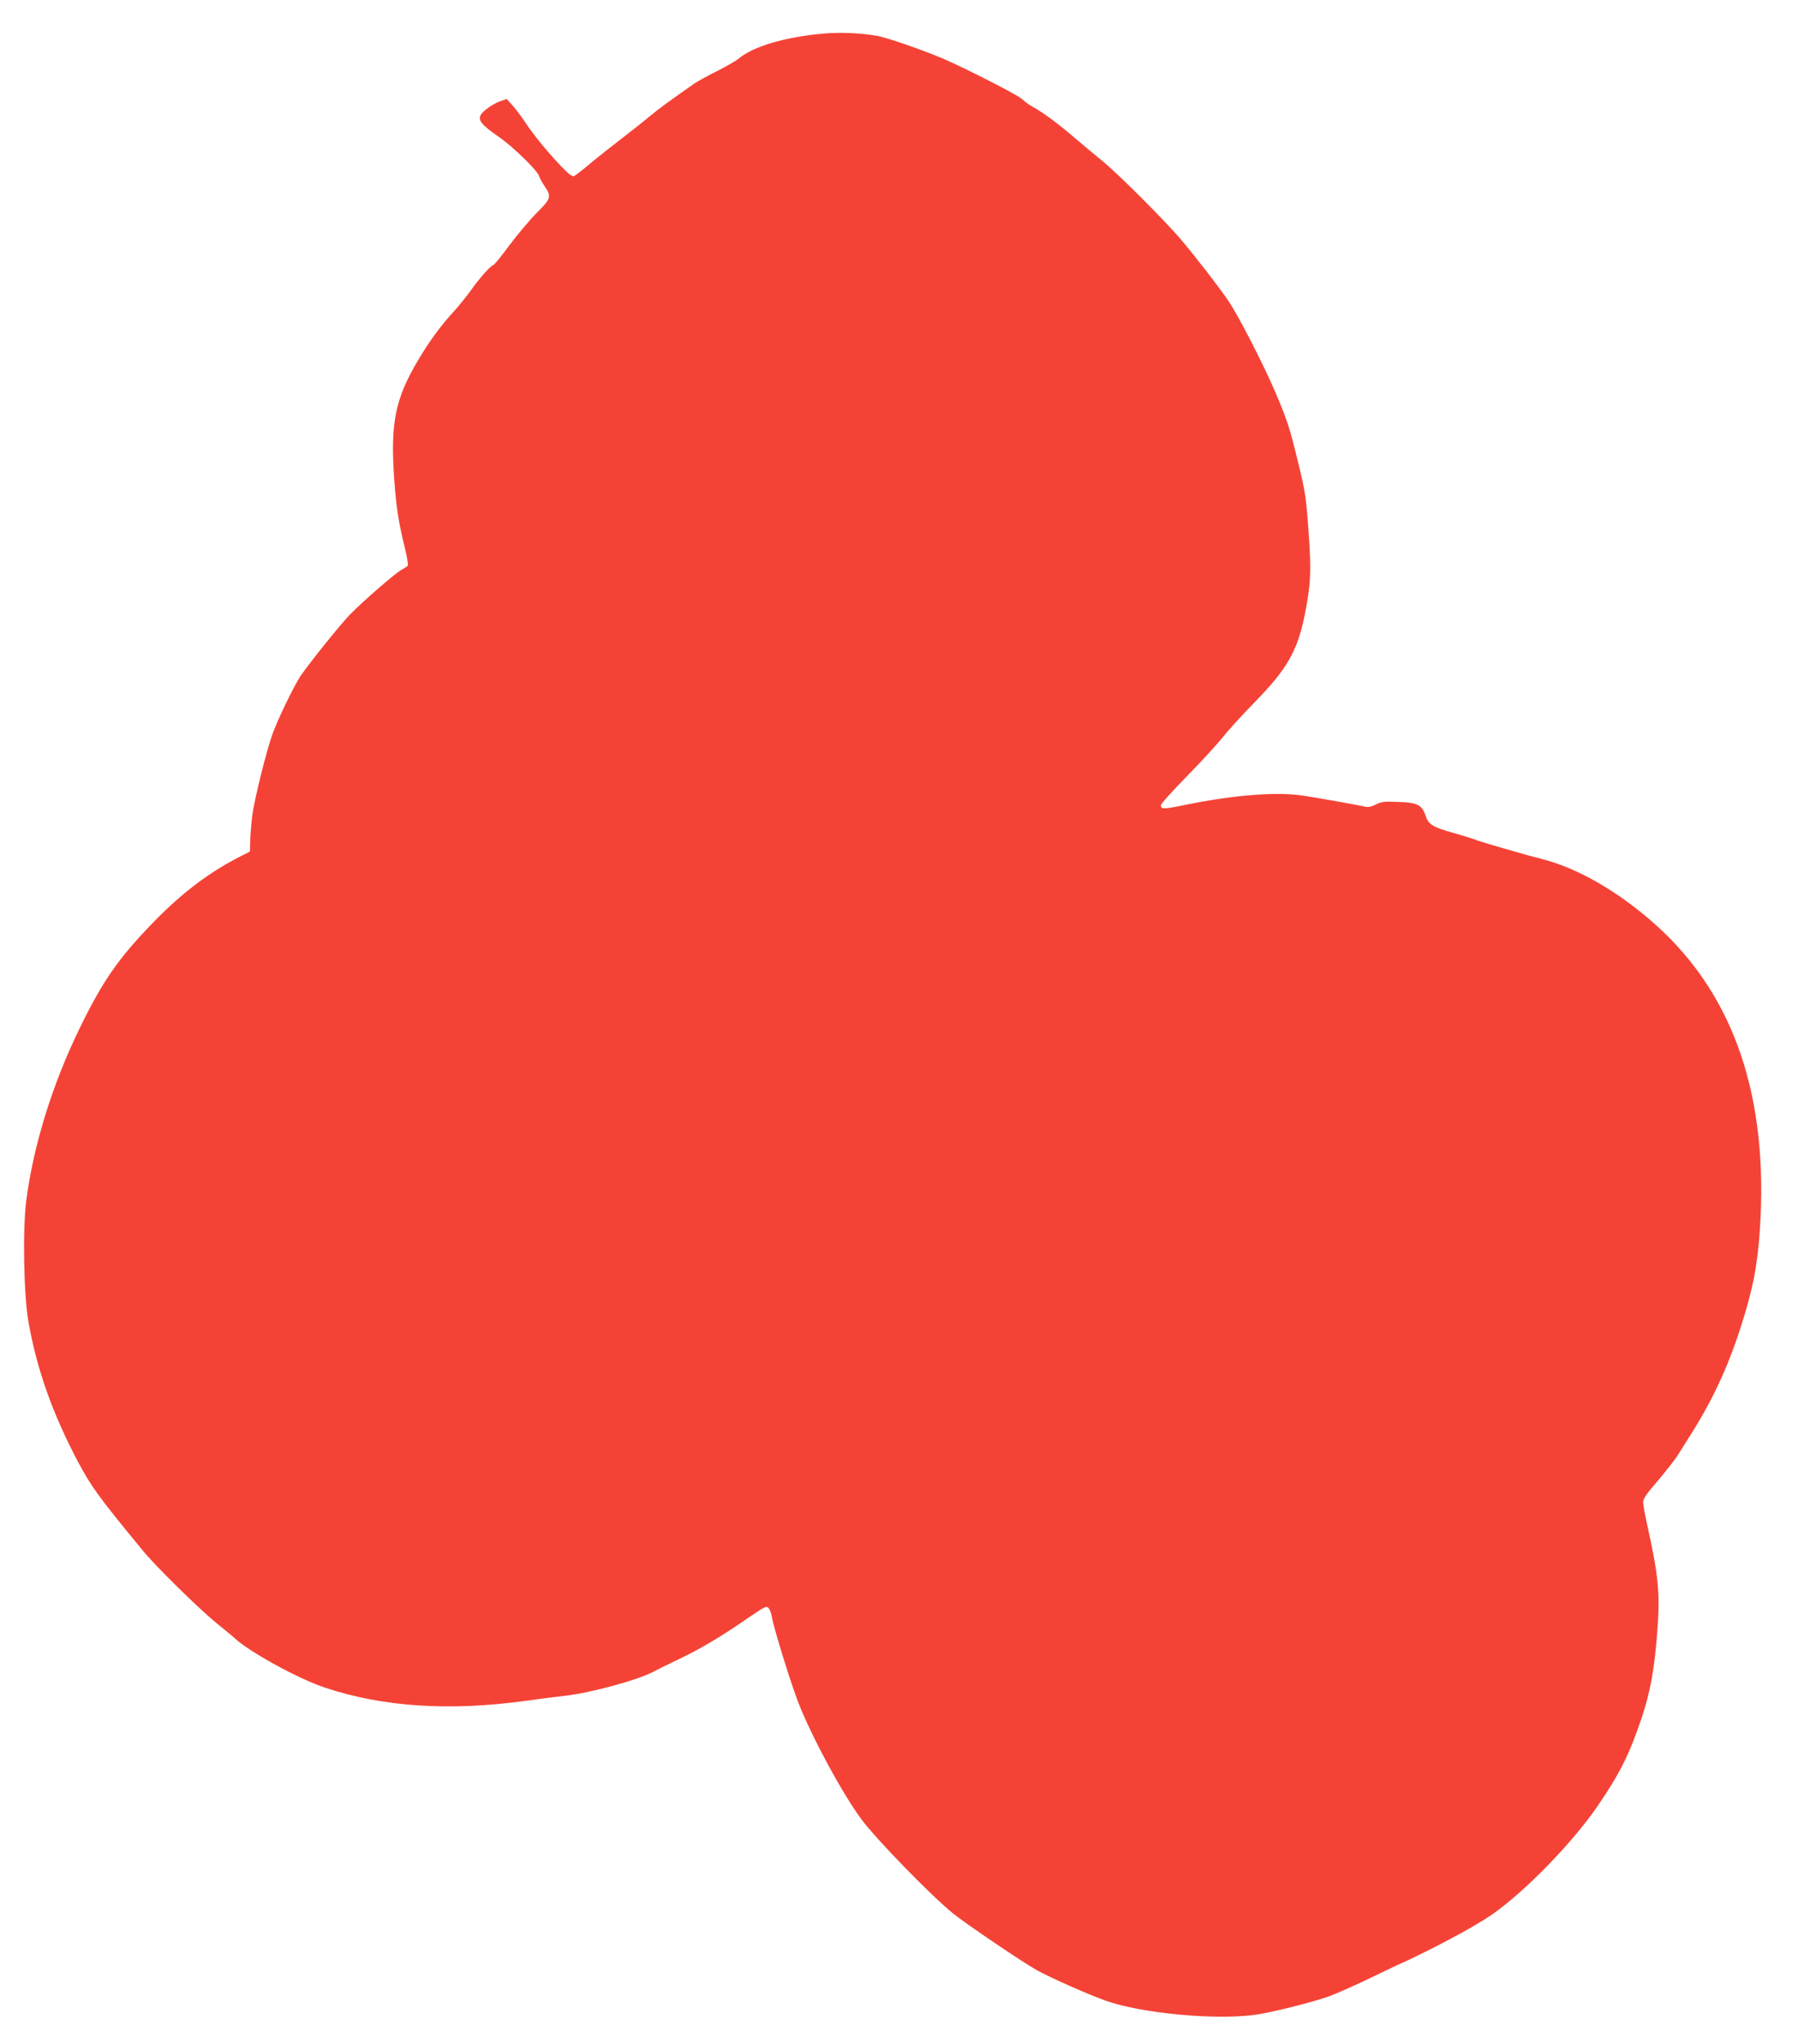 <?xml version="1.0" standalone="no"?>
<!DOCTYPE svg PUBLIC "-//W3C//DTD SVG 20010904//EN"
 "http://www.w3.org/TR/2001/REC-SVG-20010904/DTD/svg10.dtd">
<svg version="1.0" xmlns="http://www.w3.org/2000/svg"
 width="1126pt" height="1280pt" viewBox="0 0 1126 1280"
 preserveAspectRatio="xMidYMid meet">
<g transform="translate(0,1280) scale(0.1,-0.1)"
fill="#f44336" stroke="none">
<path d="M5160 12590 c-241 -21 -442 -80 -534 -157 -16 -14 -77 -48 -135 -78
-58 -29 -122 -64 -141 -77 -145 -101 -223 -158 -276 -202 -33 -28 -114 -92
-180 -143 -65 -50 -155 -121 -199 -158 -44 -37 -88 -71 -97 -76 -14 -7 -31 5
-87 63 -90 95 -167 190 -226 278 -26 39 -62 86 -80 105 l-32 35 -43 -15 c-24
-8 -63 -31 -87 -51 -65 -53 -53 -78 82 -172 89 -62 239 -208 251 -244 3 -13
20 -42 35 -65 44 -63 39 -78 -47 -163 -41 -41 -118 -132 -171 -202 -52 -71
-99 -128 -103 -128 -14 0 -84 -78 -136 -151 -30 -42 -82 -107 -117 -145 -77
-84 -148 -181 -216 -295 -147 -247 -177 -395 -152 -754 13 -176 26 -261 67
-429 13 -54 21 -103 18 -108 -3 -4 -20 -16 -39 -26 -35 -18 -233 -189 -320
-277 -57 -57 -264 -315 -314 -390 -42 -64 -141 -269 -174 -360 -40 -111 -114
-412 -127 -510 -6 -49 -12 -121 -13 -159 l-2 -69 -40 -20 c-208 -104 -376
-230 -560 -418 -221 -227 -320 -368 -466 -668 -170 -349 -288 -727 -334 -1075
-24 -182 -17 -598 14 -769 52 -293 151 -571 306 -865 87 -163 126 -218 408
-561 78 -96 349 -362 456 -450 52 -42 109 -89 125 -104 95 -86 398 -252 562
-306 363 -121 780 -148 1259 -82 77 11 185 25 240 31 159 17 456 98 555 150
19 11 96 48 170 84 126 60 251 134 412 245 126 86 129 87 144 67 7 -10 16 -36
19 -58 12 -69 121 -420 166 -534 86 -219 279 -574 395 -729 93 -125 431 -472
569 -585 78 -64 438 -308 528 -358 82 -46 326 -154 431 -191 229 -81 700 -124
946 -87 109 17 333 73 447 112 43 15 165 69 271 120 107 52 196 94 198 94 3 0
76 35 162 78 175 88 332 176 405 229 207 147 496 446 650 670 141 206 200 324
277 552 56 168 82 311 100 561 16 223 6 331 -61 635 -16 71 -29 142 -29 158 0
21 23 55 93 135 50 59 107 132 126 162 19 30 49 78 66 105 143 223 242 432
325 690 76 235 106 386 121 611 56 831 -159 1466 -644 1905 -232 210 -493 362
-722 420 -44 11 -118 31 -165 45 -47 13 -116 34 -155 45 -38 11 -86 26 -105
34 -19 7 -79 25 -132 40 -125 35 -152 52 -170 106 -23 68 -51 83 -169 87 -87
4 -107 2 -143 -16 -34 -17 -48 -19 -81 -11 -45 10 -223 42 -365 65 -169 28
-446 6 -760 -59 -120 -25 -140 -25 -140 0 0 9 73 90 163 182 90 91 189 200
222 241 32 41 124 143 205 225 199 204 265 318 310 540 39 194 43 272 25 525
-16 218 -20 249 -67 440 -51 210 -65 253 -136 422 -73 173 -235 490 -302 588
-53 78 -190 256 -290 375 -98 117 -404 423 -500 500 -41 33 -120 99 -175 146
-97 84 -202 161 -261 192 -16 9 -45 29 -64 47 -31 28 -363 197 -499 255 -137
57 -342 128 -406 140 -96 18 -233 24 -335 15z"/>
</g>
</svg>
